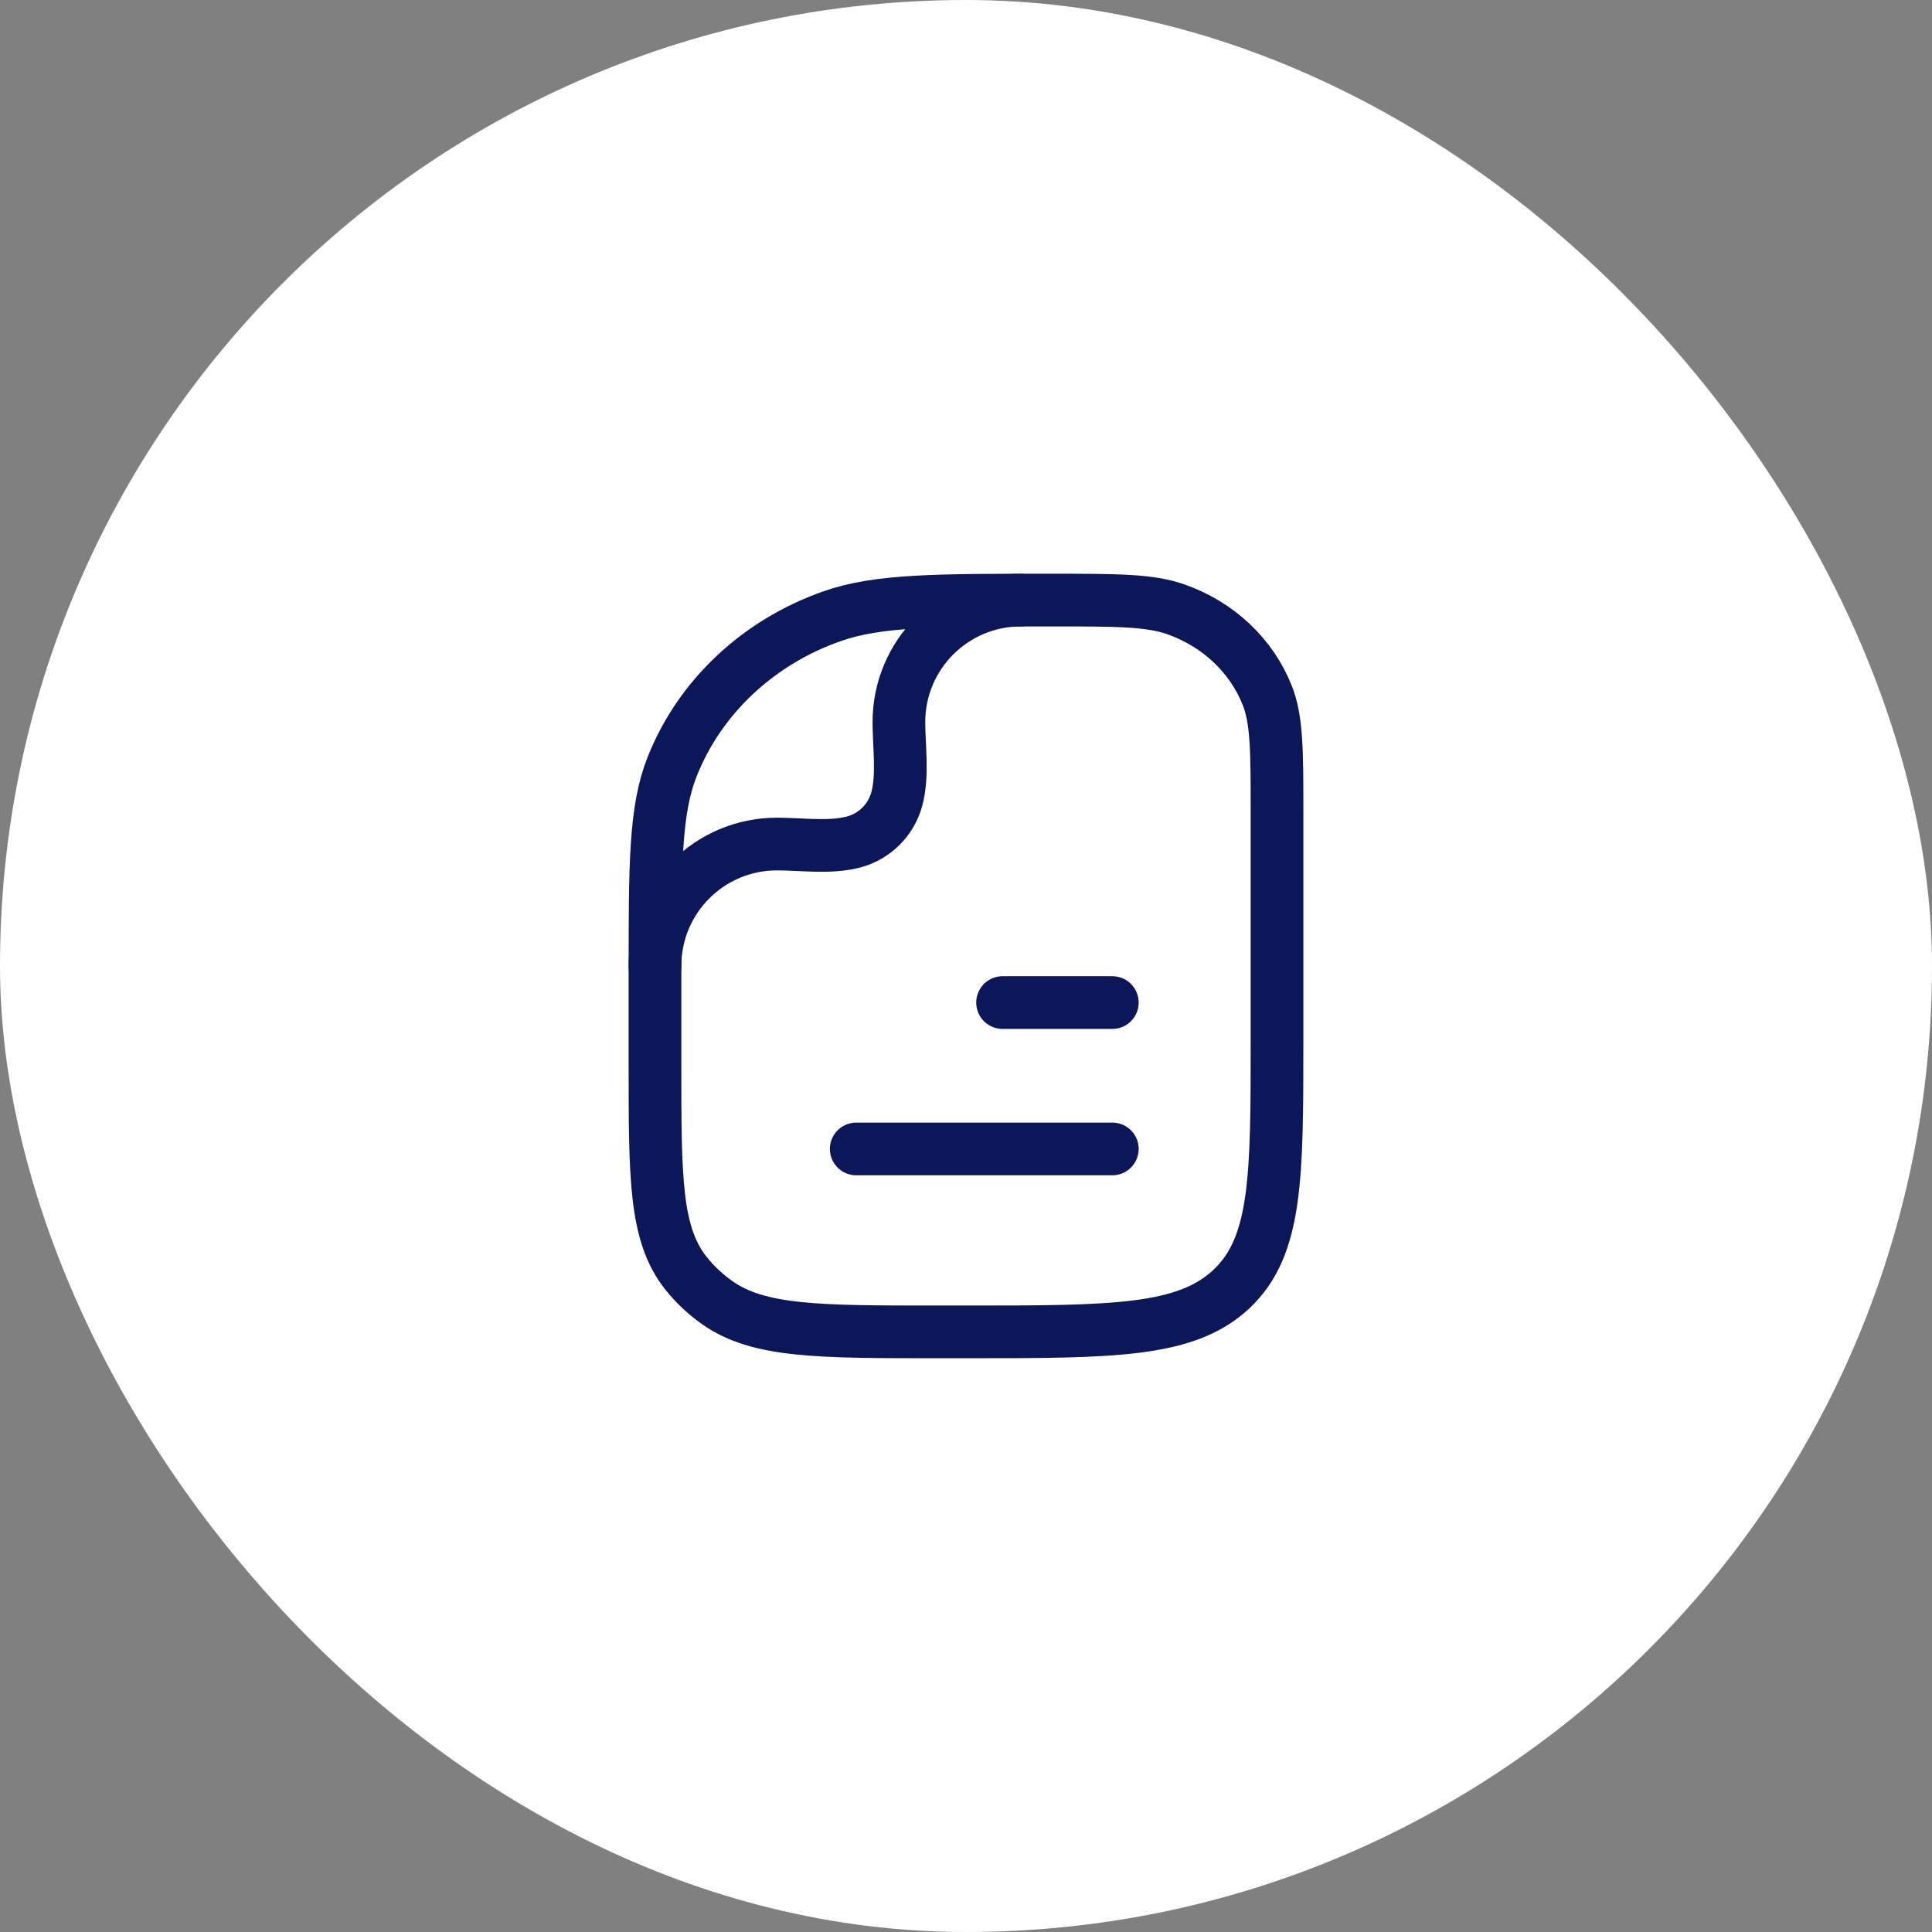 <?xml version="1.0" encoding="UTF-8"?> <svg xmlns="http://www.w3.org/2000/svg" width="55" height="55" viewBox="0 0 55 55" fill="none"><rect x="0" y="0" width="55" height="55" fill="#808080" stroke="none"/><rect width="55" height="55" rx="27.5" fill="white"></rect><path d="M31.666 32.708L24.375 32.708" stroke="#0B1758" stroke-width="1.5" stroke-linecap="round" stroke-linejoin="round"></path><path d="M31.666 28.541L28.541 28.541" stroke="#0B1758" stroke-width="1.5" stroke-linecap="round" stroke-linejoin="round"></path><path d="M36.354 29.583C36.354 33.511 36.354 35.476 35.057 36.696C33.761 37.916 31.674 37.916 27.5 37.916H26.695C23.298 37.916 21.599 37.916 20.42 37.085C20.082 36.847 19.782 36.565 19.529 36.247C18.646 35.137 18.646 33.538 18.646 30.341V27.689C18.646 24.603 18.646 23.059 19.134 21.827C19.919 19.845 21.58 18.282 23.686 17.543C24.995 17.083 26.635 17.083 29.915 17.083C31.789 17.083 32.726 17.083 33.474 17.346C34.677 17.768 35.626 18.661 36.075 19.794C36.354 20.498 36.354 21.38 36.354 23.144V29.583Z" stroke="#0B1758" stroke-width="1.5" stroke-linejoin="round"></path><path d="M18.646 27.5C18.646 25.582 20.2 24.028 22.118 24.028C22.812 24.028 23.629 24.149 24.303 23.969C24.903 23.808 25.371 23.34 25.531 22.741C25.712 22.067 25.59 21.249 25.59 20.556C25.59 18.638 27.145 17.083 29.062 17.083" stroke="#0B1758" stroke-width="1.5" stroke-linecap="round" stroke-linejoin="round"></path></svg> 